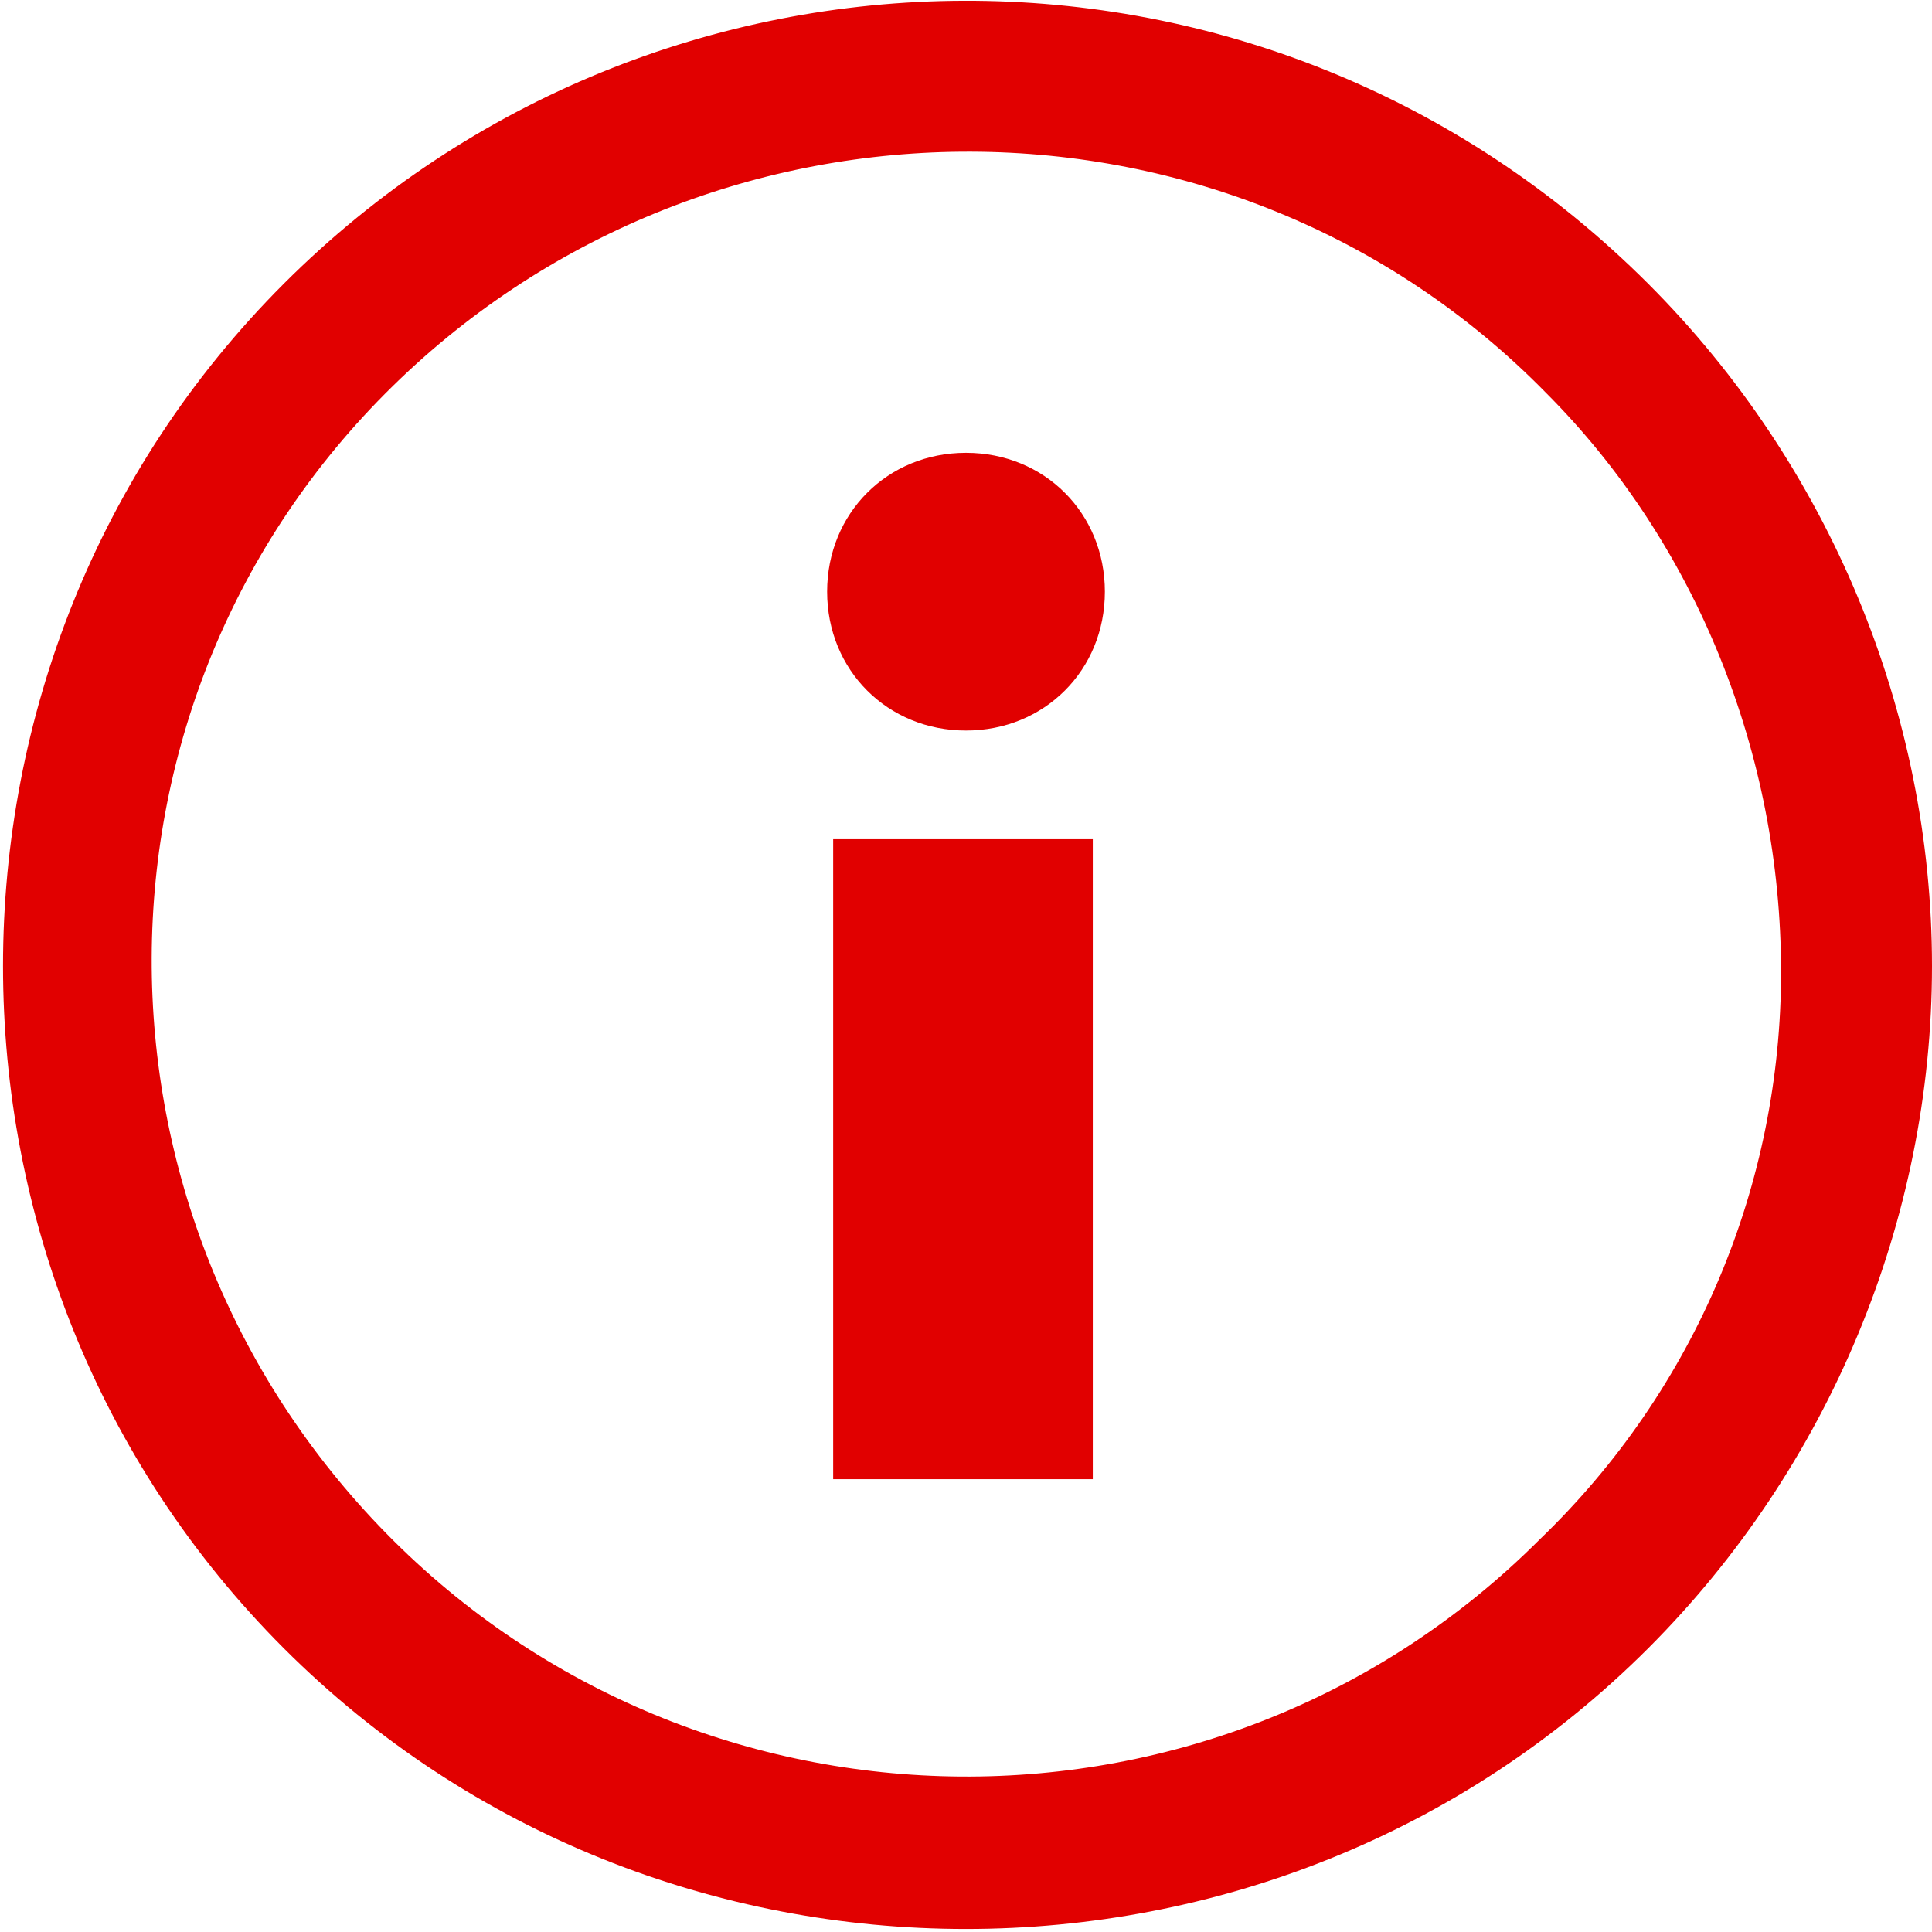 <?xml version="1.0" encoding="utf-8"?>
<!-- Generator: Adobe Illustrator 21.0.0, SVG Export Plug-In . SVG Version: 6.00 Build 0)  -->
<svg version="1.1" id="Layer_1" xmlns="http://www.w3.org/2000/svg" xmlns:xlink="http://www.w3.org/1999/xlink" x="0px" y="0px"
	 viewBox="0 0 32 32" style="enable-background:new 0 0 32 32;" xml:space="preserve">
<style type="text/css">
	.st0{fill:#E10000;}
</style>
<title>icon-alert</title>
<path class="st0" d="M27.3,4.7C21-1.6,10.9-1.5,4.7,4.7s-6.2,16.4,0,22.6s16.4,6.2,22.6,0c3-3,4.7-7.1,4.7-11.3
	C32,11.8,30.3,7.7,27.3,4.7z M25.5,25.5c-5.3,5.3-13.9,5.2-19.1-0.1S1.2,11.6,6.5,6.4s13.9-5.2,19.1,0.1c2.5,2.5,3.9,6,3.9,9.6
	C29.5,19.6,28.1,23,25.5,25.5z"/>
<path class="st0" d="M18.3,9.8c0,1.3-1,2.3-2.3,2.3c-1.3,0-2.3-1-2.3-2.3c0-1.3,1-2.3,2.3-2.3c0,0,0,0,0,0
	C17.3,7.5,18.3,8.5,18.3,9.8L18.3,9.8"/>
<path class="st0" d="M13.8,13.9h4.3v10.6h-4.3V13.9z"/>
</svg>
